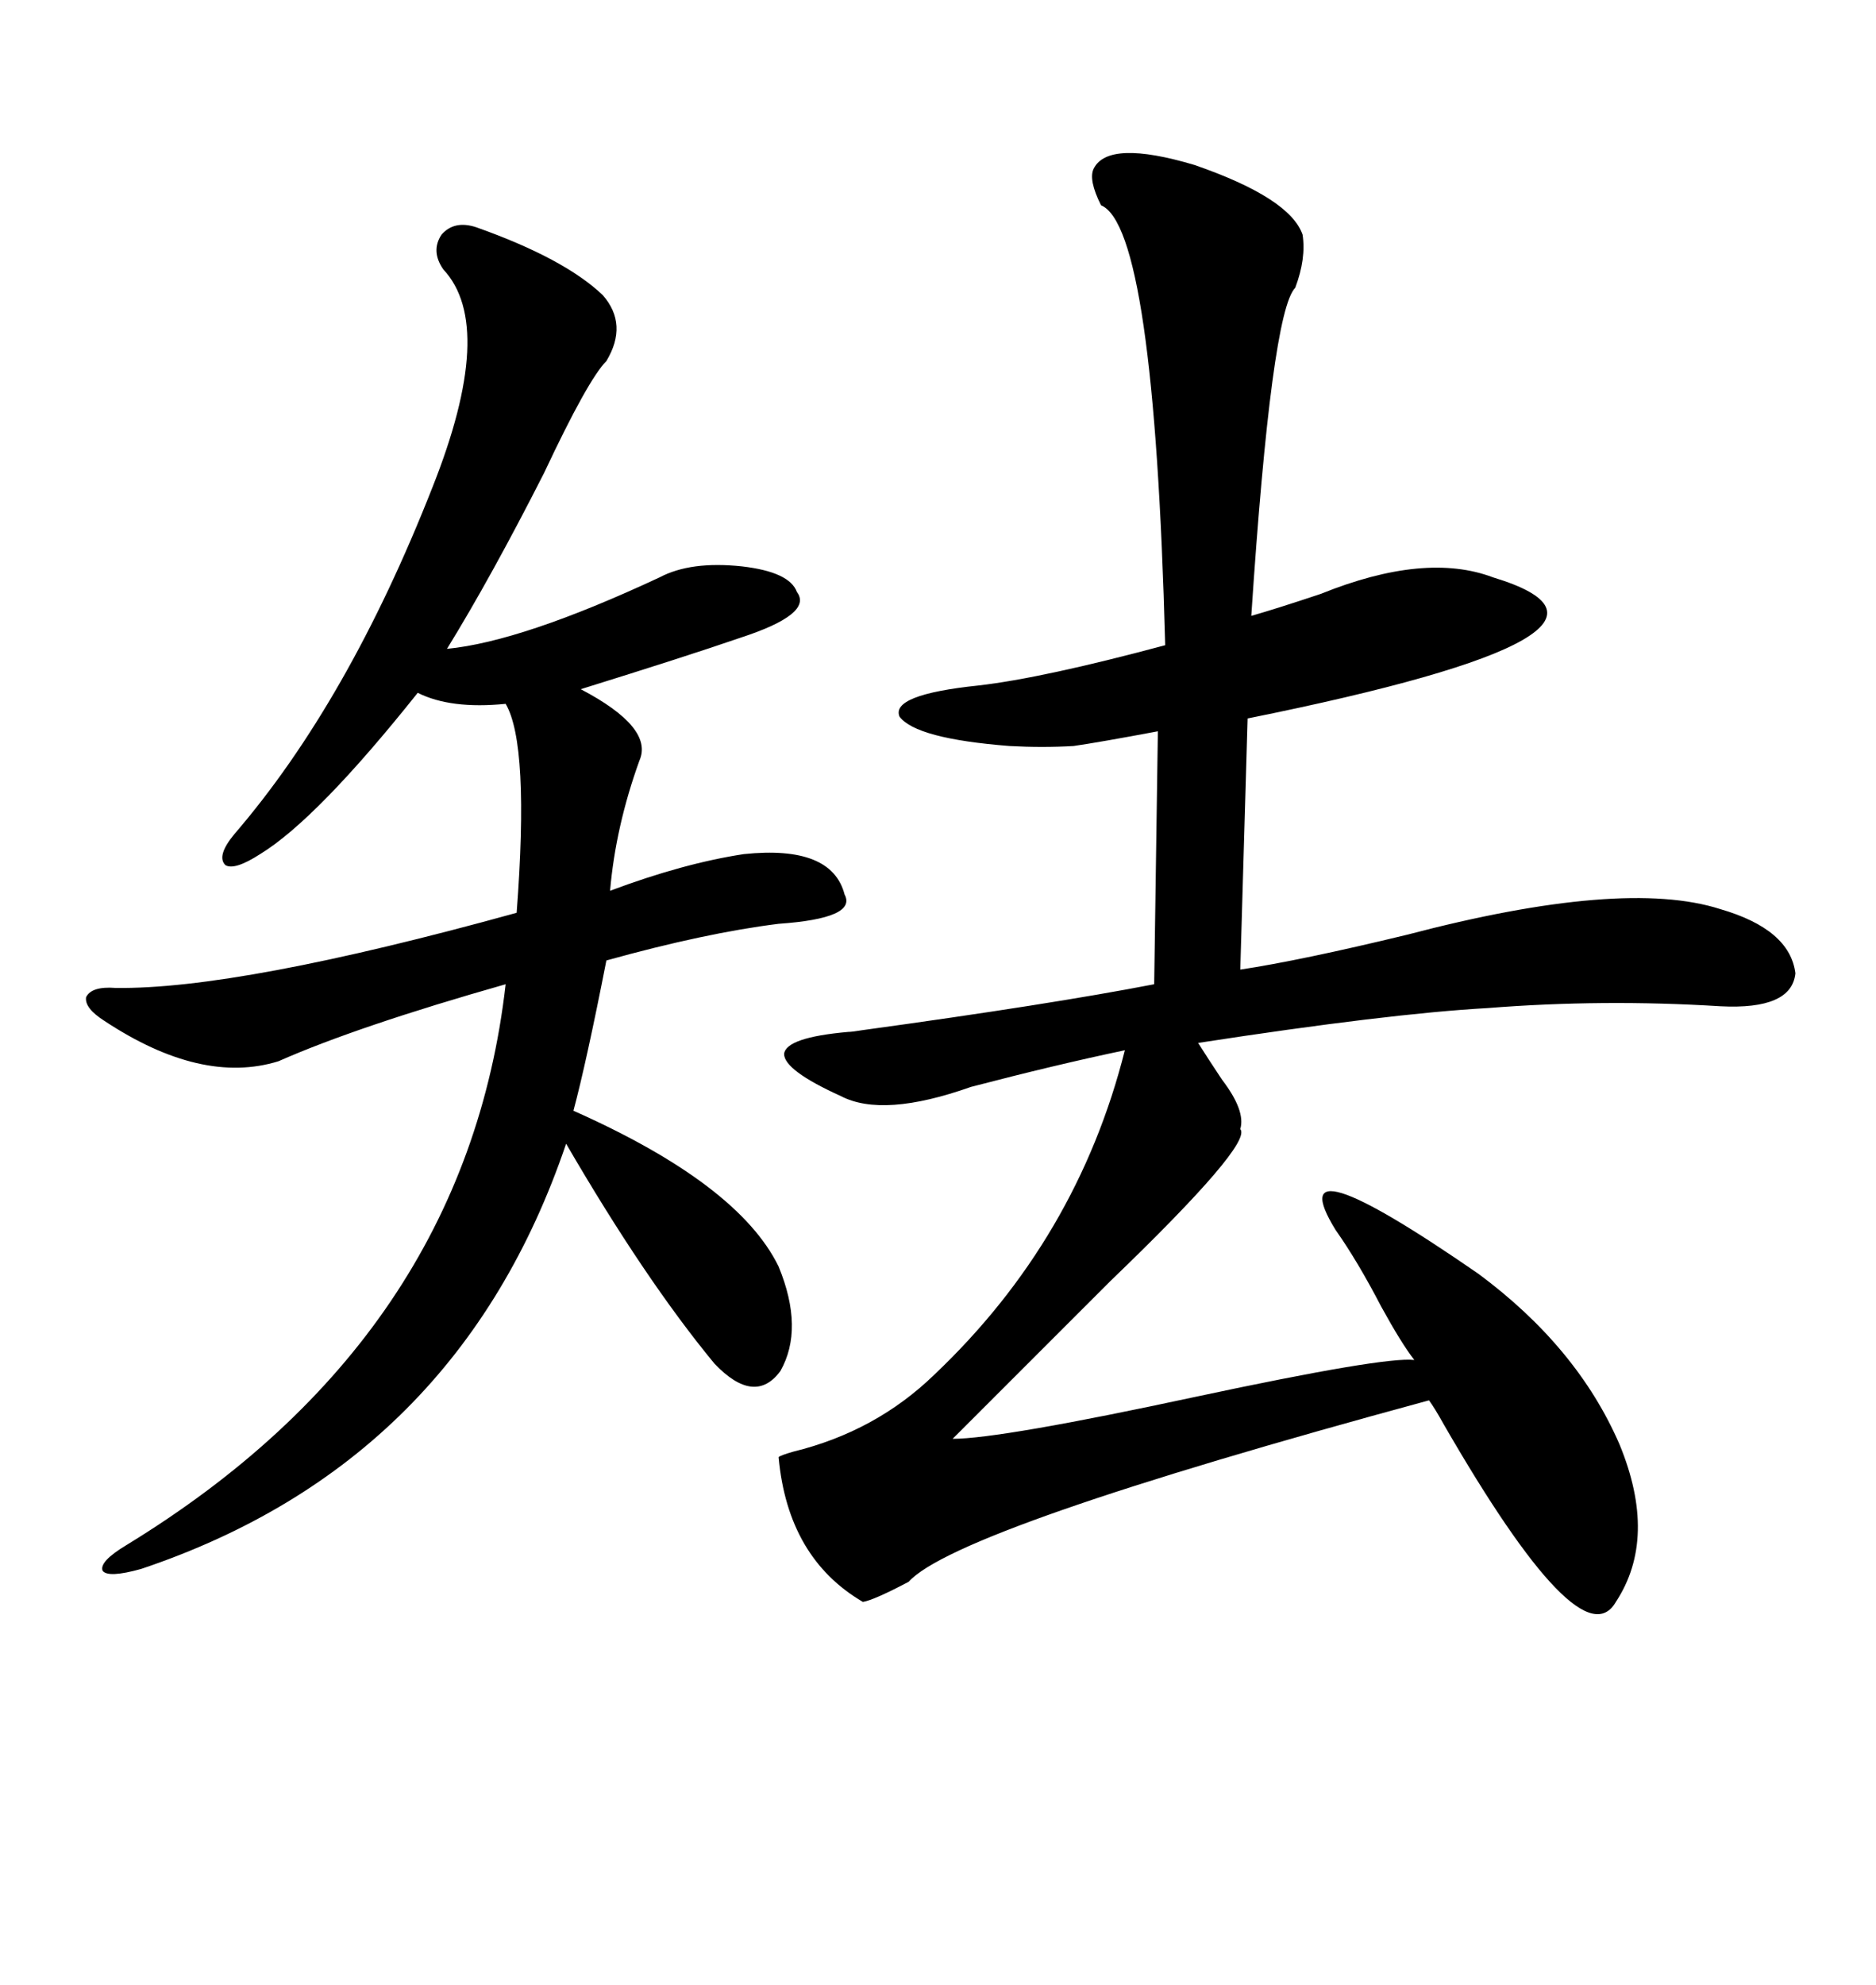 <svg xmlns="http://www.w3.org/2000/svg" xmlns:xlink="http://www.w3.org/1999/xlink" width="300" height="317.285"><path d="M174.90 26.95L174.90 26.95Q177.25 22.27 191.02 26.37L191.02 26.37Q206.25 31.64 208.30 37.50L208.30 37.50Q208.89 41.31 207.13 46.00L207.13 46.00Q203.32 49.80 200.10 98.44L200.10 98.44Q204.20 97.27 211.23 94.92L211.23 94.92Q227.93 88.18 238.77 92.29L238.77 92.29Q267.77 101.07 199.51 114.84L199.51 114.84L198.34 154.98Q208.01 153.52 225 149.41L225 149.41Q259.57 140.33 275.10 145.31L275.10 145.31Q286.23 148.54 287.11 155.57L287.11 155.57Q286.52 161.43 275.10 160.84L275.10 160.84Q256.35 159.67 237.89 161.13L237.89 161.13Q222.07 162.01 191.60 166.70L191.60 166.70Q193.07 169.04 195.41 172.56L195.41 172.56Q199.22 177.54 198.34 180.47L198.34 180.47Q200.39 182.81 177.54 204.79L177.54 204.79Q162.89 219.43 152.34 229.98L152.34 229.98Q159.96 229.98 191.31 223.24L191.31 223.24Q221.48 216.80 226.17 217.38L226.17 217.38Q224.12 214.75 220.90 208.89L220.90 208.89Q217.09 201.56 213.57 196.58L213.57 196.58Q204.20 181.35 236.43 203.61L236.43 203.61Q252.25 215.33 258.98 230.86L258.98 230.86Q265.14 245.80 258.40 256.05L258.40 256.05Q252.83 265.72 230.86 227.64L230.86 227.64Q229.39 225 228.52 223.83L228.52 223.83Q152.93 244.34 145.31 252.83L145.31 252.83Q139.75 255.76 137.99 256.05L137.99 256.05Q125.98 249.02 124.51 232.91L124.51 232.91Q124.80 232.62 126.86 232.03L126.86 232.03Q140.04 228.81 149.41 219.73L149.41 219.73Q172.27 198.05 179.88 167.87L179.88 167.87Q168.75 170.21 155.27 173.73L155.27 173.73Q141.21 178.71 134.47 175.20L134.47 175.20Q125.39 171.09 125.39 168.46L125.39 168.46Q125.68 165.82 135.64 164.94L135.64 164.94Q136.23 164.94 137.99 164.65L137.99 164.65Q167.87 160.55 184.57 157.32L184.57 157.32L185.16 116.89Q175.78 118.65 171.68 119.24L171.68 119.24Q166.70 119.53 161.43 119.24L161.43 119.24Q146.48 118.07 143.85 114.55L143.85 114.55Q142.38 111.04 156.45 109.57L156.45 109.57Q166.70 108.40 186.33 103.13L186.33 103.13Q184.57 36.33 176.07 32.81L176.07 32.81Q174.02 28.71 174.90 26.95ZM76.17 36.33L76.17 36.33Q90.23 41.31 96.39 47.17L96.39 47.17Q100.49 51.86 96.97 57.71L96.97 57.71Q94.04 60.64 87.01 75.59L87.01 75.59Q78.52 92.29 71.48 103.71L71.48 103.71Q83.50 102.54 105.47 92.29L105.47 92.29Q110.45 89.65 118.65 90.53L118.65 90.53Q126.27 91.41 127.44 94.63L127.44 94.63Q130.08 98.14 118.36 101.95L118.36 101.95Q109.86 104.88 92.87 110.16L92.87 110.16Q104.59 116.31 102.25 121.58L102.25 121.58Q98.44 132.13 97.56 142.38L97.56 142.38Q109.28 137.99 118.95 136.52L118.95 136.52Q133.01 135.06 135.06 142.97L135.06 142.97Q137.11 146.78 124.51 147.66L124.51 147.66Q112.79 149.12 96.97 153.52L96.97 153.52Q93.75 169.92 91.70 177.54L91.70 177.54Q118.07 189.26 124.51 202.44L124.51 202.44Q128.61 212.40 124.80 219.14L124.80 219.14Q120.70 224.71 114.26 217.97L114.26 217.97Q103.13 204.49 90.53 182.81L90.53 182.81Q73.24 233.79 22.56 250.78L22.56 250.78Q17.29 252.25 16.41 251.07L16.41 251.07Q15.82 249.61 20.21 246.97L20.21 246.97Q74.41 213.87 80.86 157.32L80.86 157.32Q57.13 164.06 44.53 169.63L44.53 169.63Q32.23 173.44 16.70 163.18L16.70 163.18Q13.48 161.13 13.77 159.38L13.77 159.38Q14.65 157.62 18.46 157.91L18.46 157.91Q38.09 158.20 82.62 145.90L82.62 145.90Q84.67 118.95 80.86 112.50L80.86 112.50Q72.07 113.38 66.80 110.74L66.80 110.74Q50.68 130.96 41.60 136.52L41.60 136.52Q37.50 139.16 36.04 138.28L36.04 138.28Q34.57 136.82 37.50 133.30L37.50 133.30Q55.66 112.21 69.14 77.93L69.14 77.93Q79.39 52.15 70.90 43.07L70.90 43.07Q68.85 40.14 70.61 37.50L70.61 37.50Q72.66 35.16 76.17 36.33Z"/></svg>